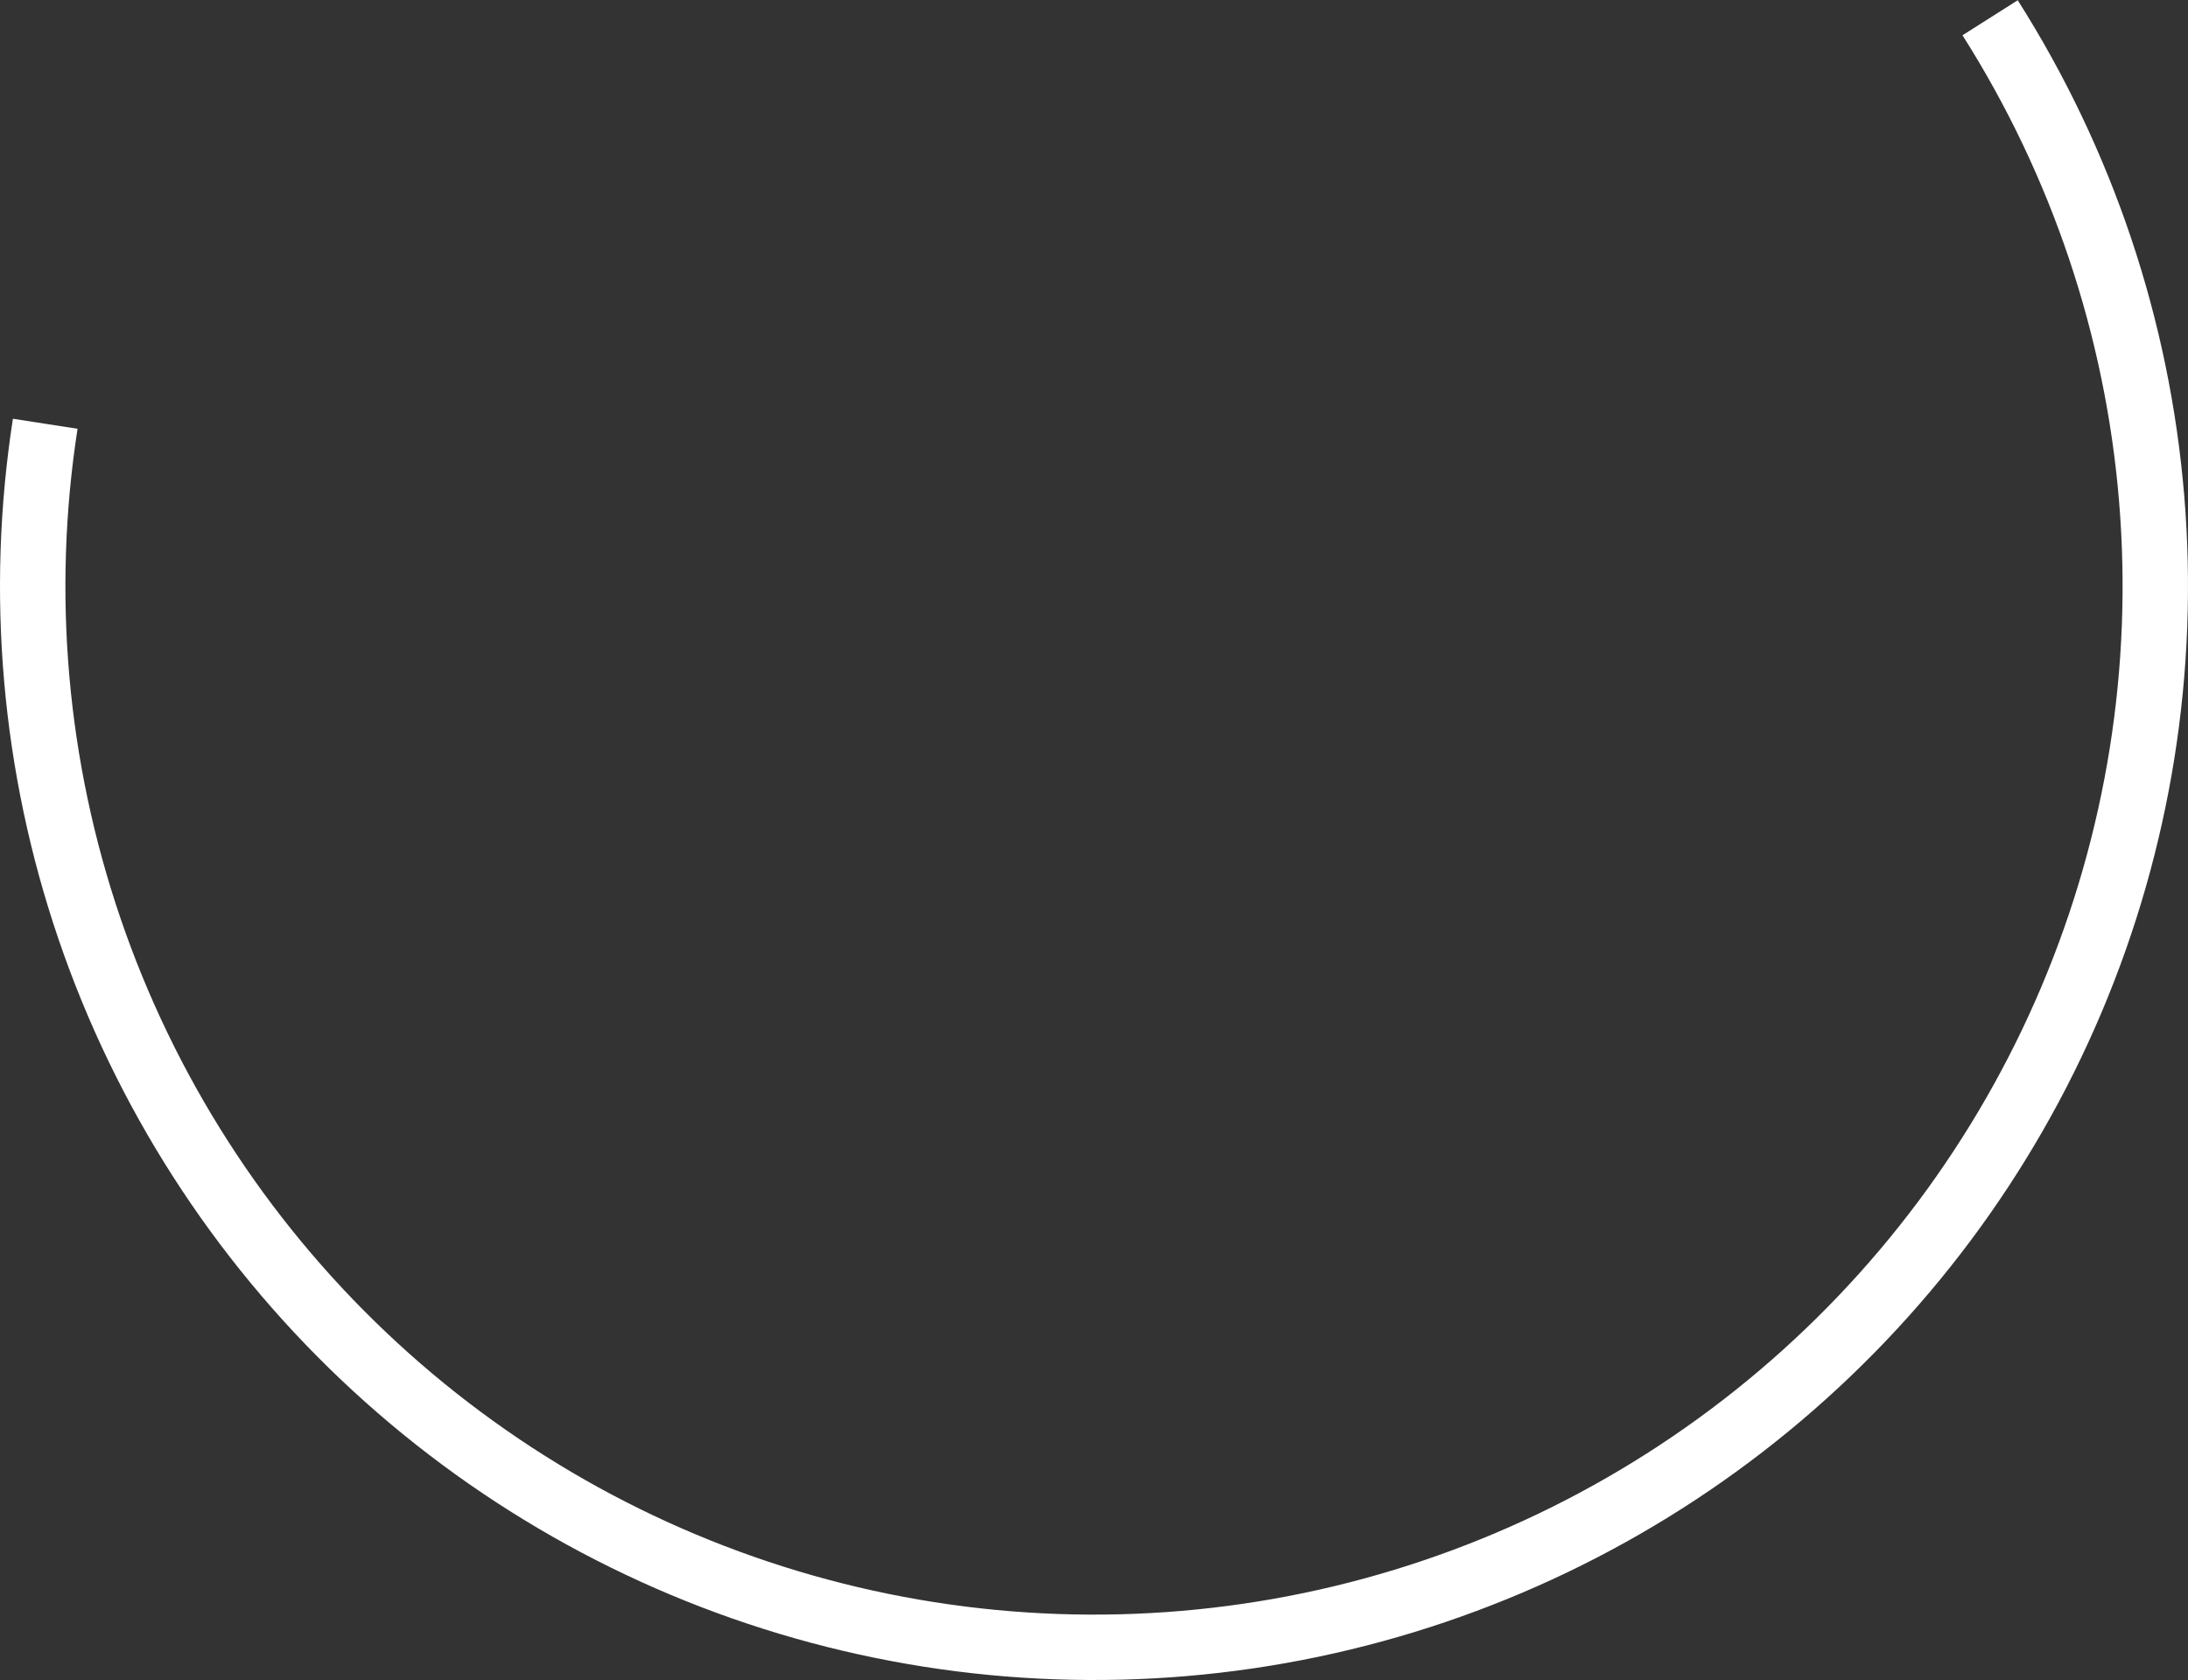 <?xml version="1.0" encoding="UTF-8"?> <svg xmlns="http://www.w3.org/2000/svg" width="1194" height="917" viewBox="0 0 1194 917" fill="none"><rect x="0" y="0" width="1194" height="917" fill="#333333" stroke="none"/> <path d="M7.043 228.568C-7.737 323.935 0.823 421.465 31.989 512.8C63.155 604.134 115.999 686.552 185.993 752.992C255.987 819.432 341.045 867.914 433.878 894.282C526.712 920.651 624.554 924.122 719.023 904.397C813.492 884.671 901.77 842.338 976.296 781.025C1050.82 719.711 1109.37 641.244 1146.93 552.347C1184.49 463.449 1199.94 366.772 1191.95 270.597C1183.97 174.422 1152.78 81.616 1101.08 0.132L1070.94 19.257C1119.55 95.87 1148.87 183.126 1156.38 273.551C1163.89 363.975 1149.36 454.872 1114.05 538.454C1078.74 622.036 1023.69 695.811 953.617 753.459C883.548 811.107 800.547 850.909 711.727 869.455C622.907 888 530.915 884.737 443.632 859.945C356.349 835.153 276.377 789.57 210.568 727.103C144.759 664.636 95.075 587.146 65.772 501.272C36.469 415.398 28.421 323.7 42.318 234.035L7.043 228.568Z" fill="white"></path> </svg> 